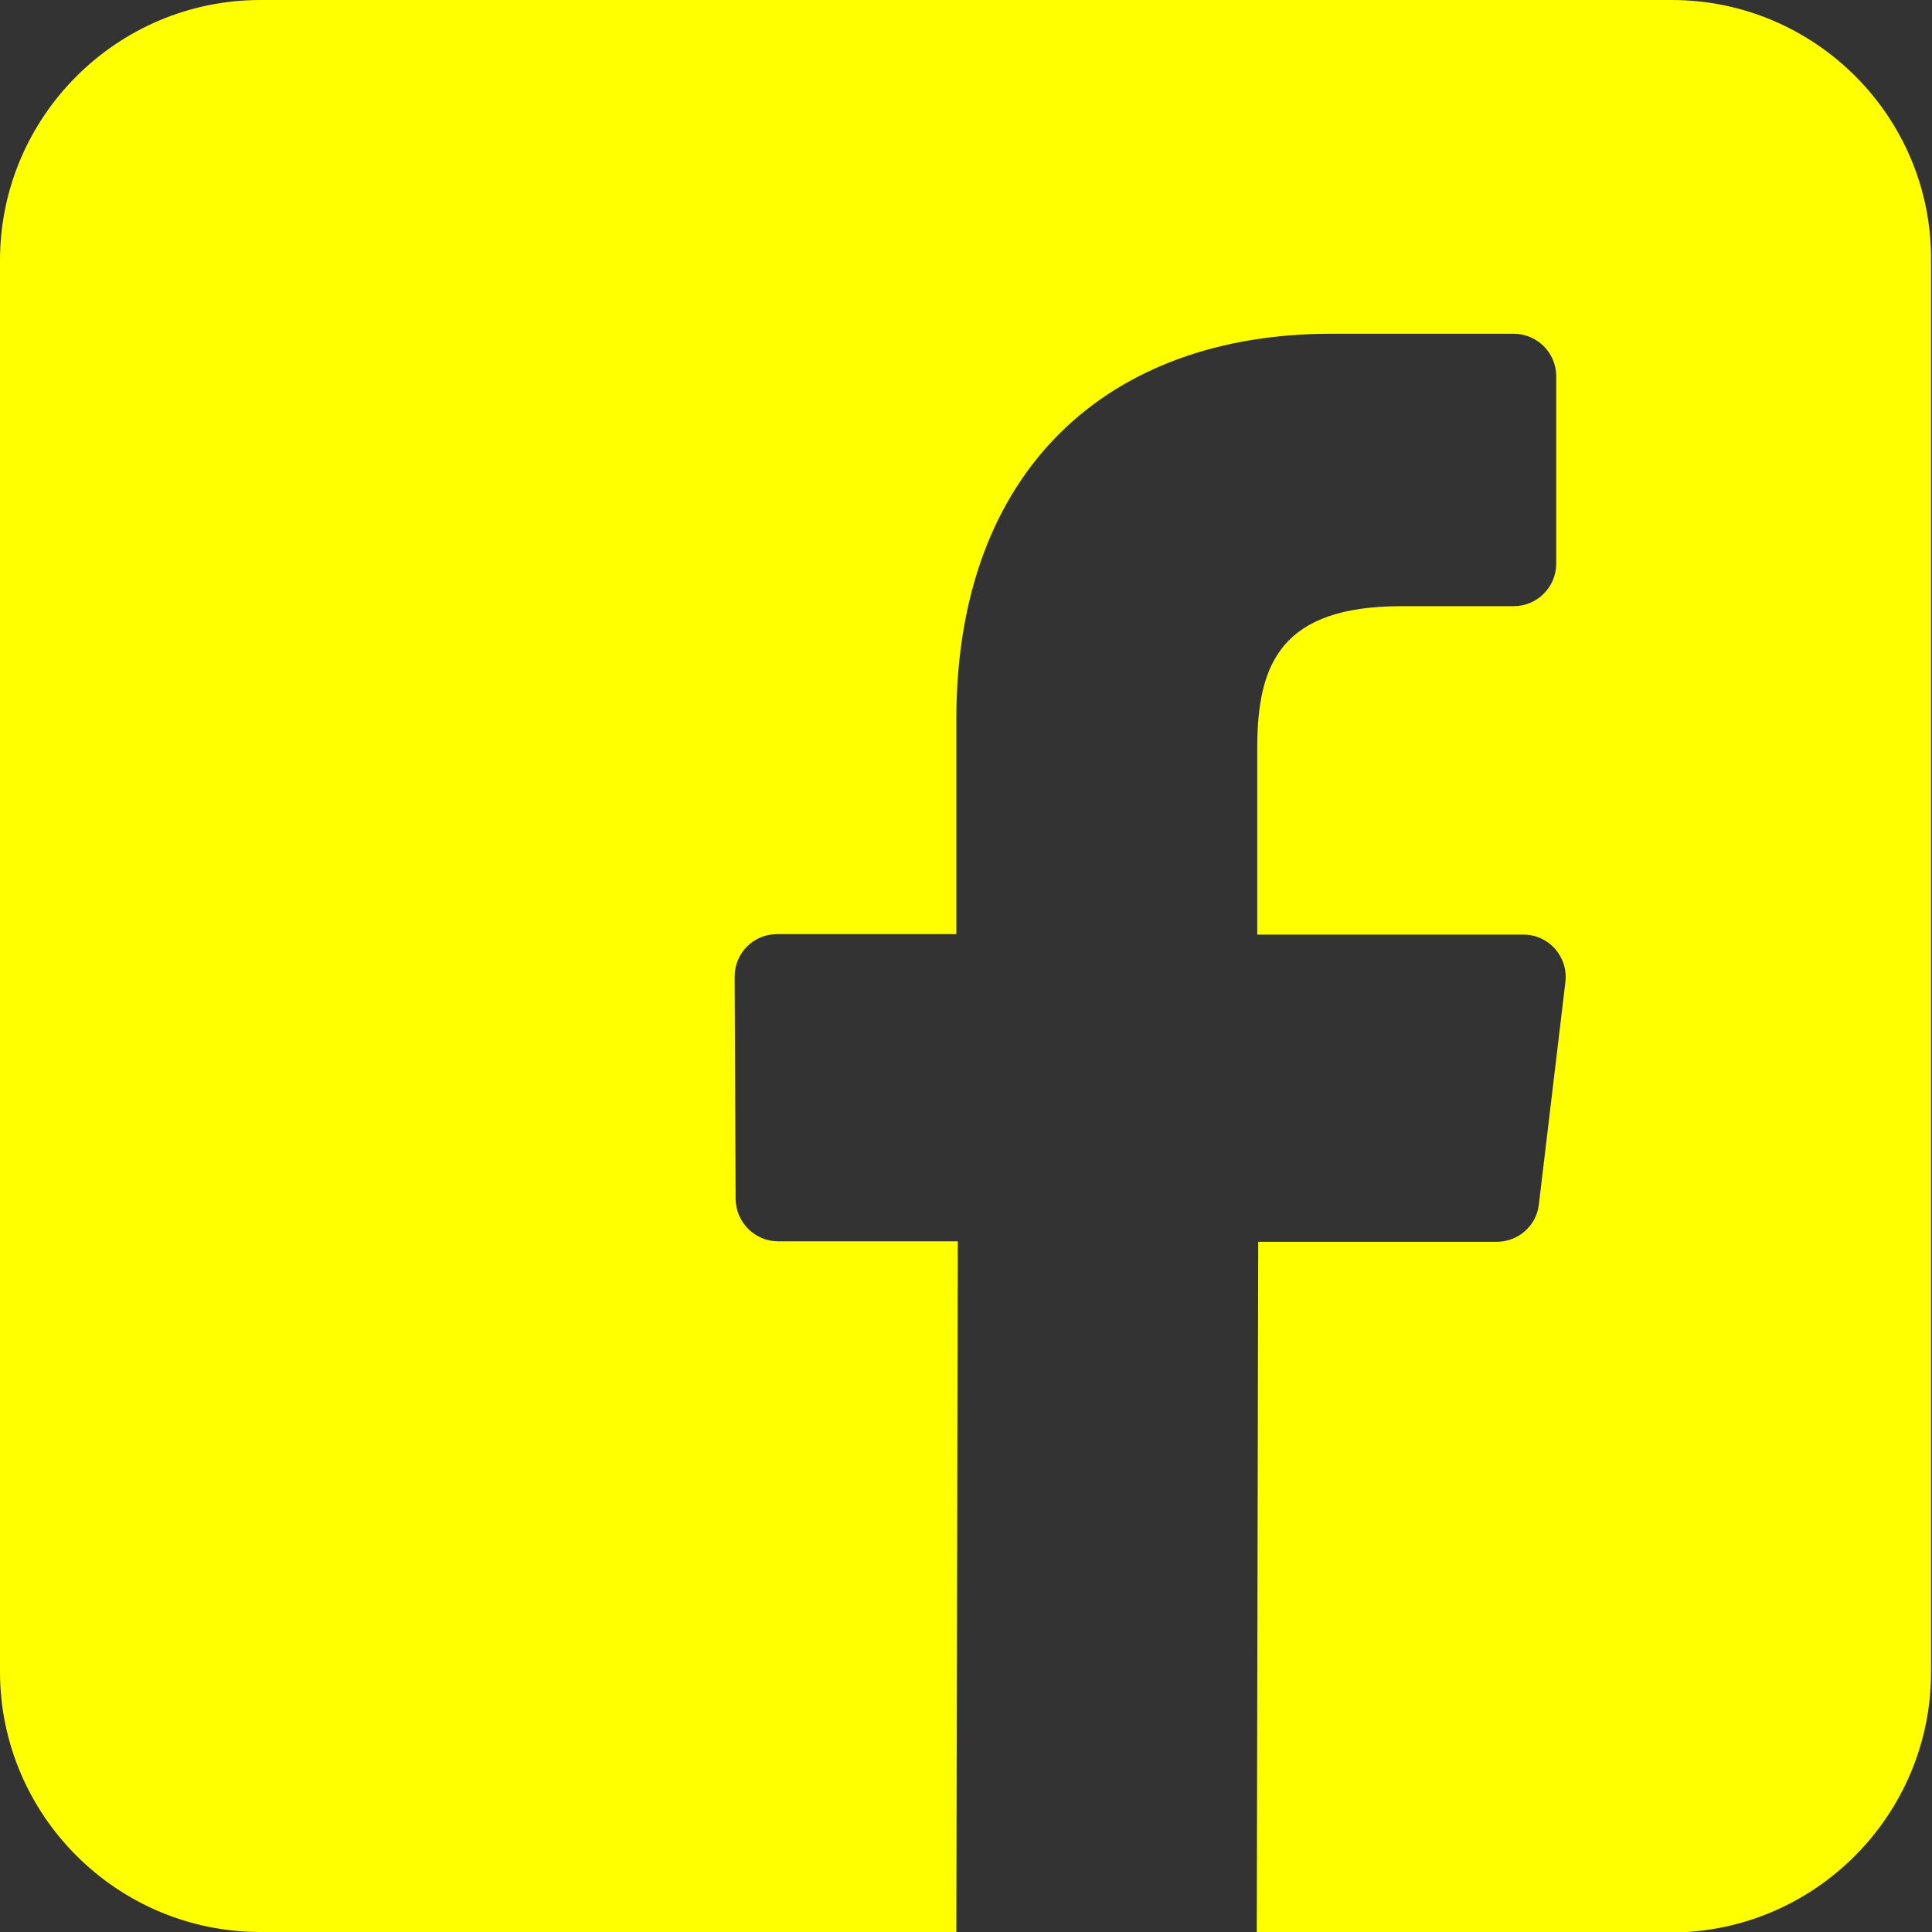 <svg width="400" height="400" viewBox="0 0 400 400" fill="none" xmlns="http://www.w3.org/2000/svg">
	<rect x="0" y="0" width="400" height="400" fill="#333333" stroke="none"/>
	<g clip-path="url(#facebook)">
		<path d="M346.1 0H53.9C24.2 0 0 24.2 0 53.9V346.1C0 375.8 24.2 400 53.9 400H198L198.3 257H161.1C156.3 257 152.4 253.1 152.3 248.3L152.1 202.2C152.1 197.3 156 193.4 160.9 193.4H198V148.9C198 97.2 229.5 69.1 275.6 69.1H313.4C318.2 69.1 322.2 73 322.2 77.9V116.7C322.2 121.5 318.3 125.5 313.4 125.5H290.2C265.2 125.5 260.3 137.4 260.3 154.9V193.5H315.4C320.7 193.5 324.7 198.1 324.1 203.3L318.6 249.4C318.1 253.8 314.3 257.1 309.9 257.1H260.5L260.2 400.1H345.9C375.6 400.1 399.8 375.9 399.8 346.2V53.9C400 24.2 375.8 0 346.1 0Z" fill="#FFFF00"/>
	</g>
	<defs>
		<clipPath id="facebook">
			<rect width="400" height="400" fill="white"/>
		</clipPath>
	</defs>
</svg>
